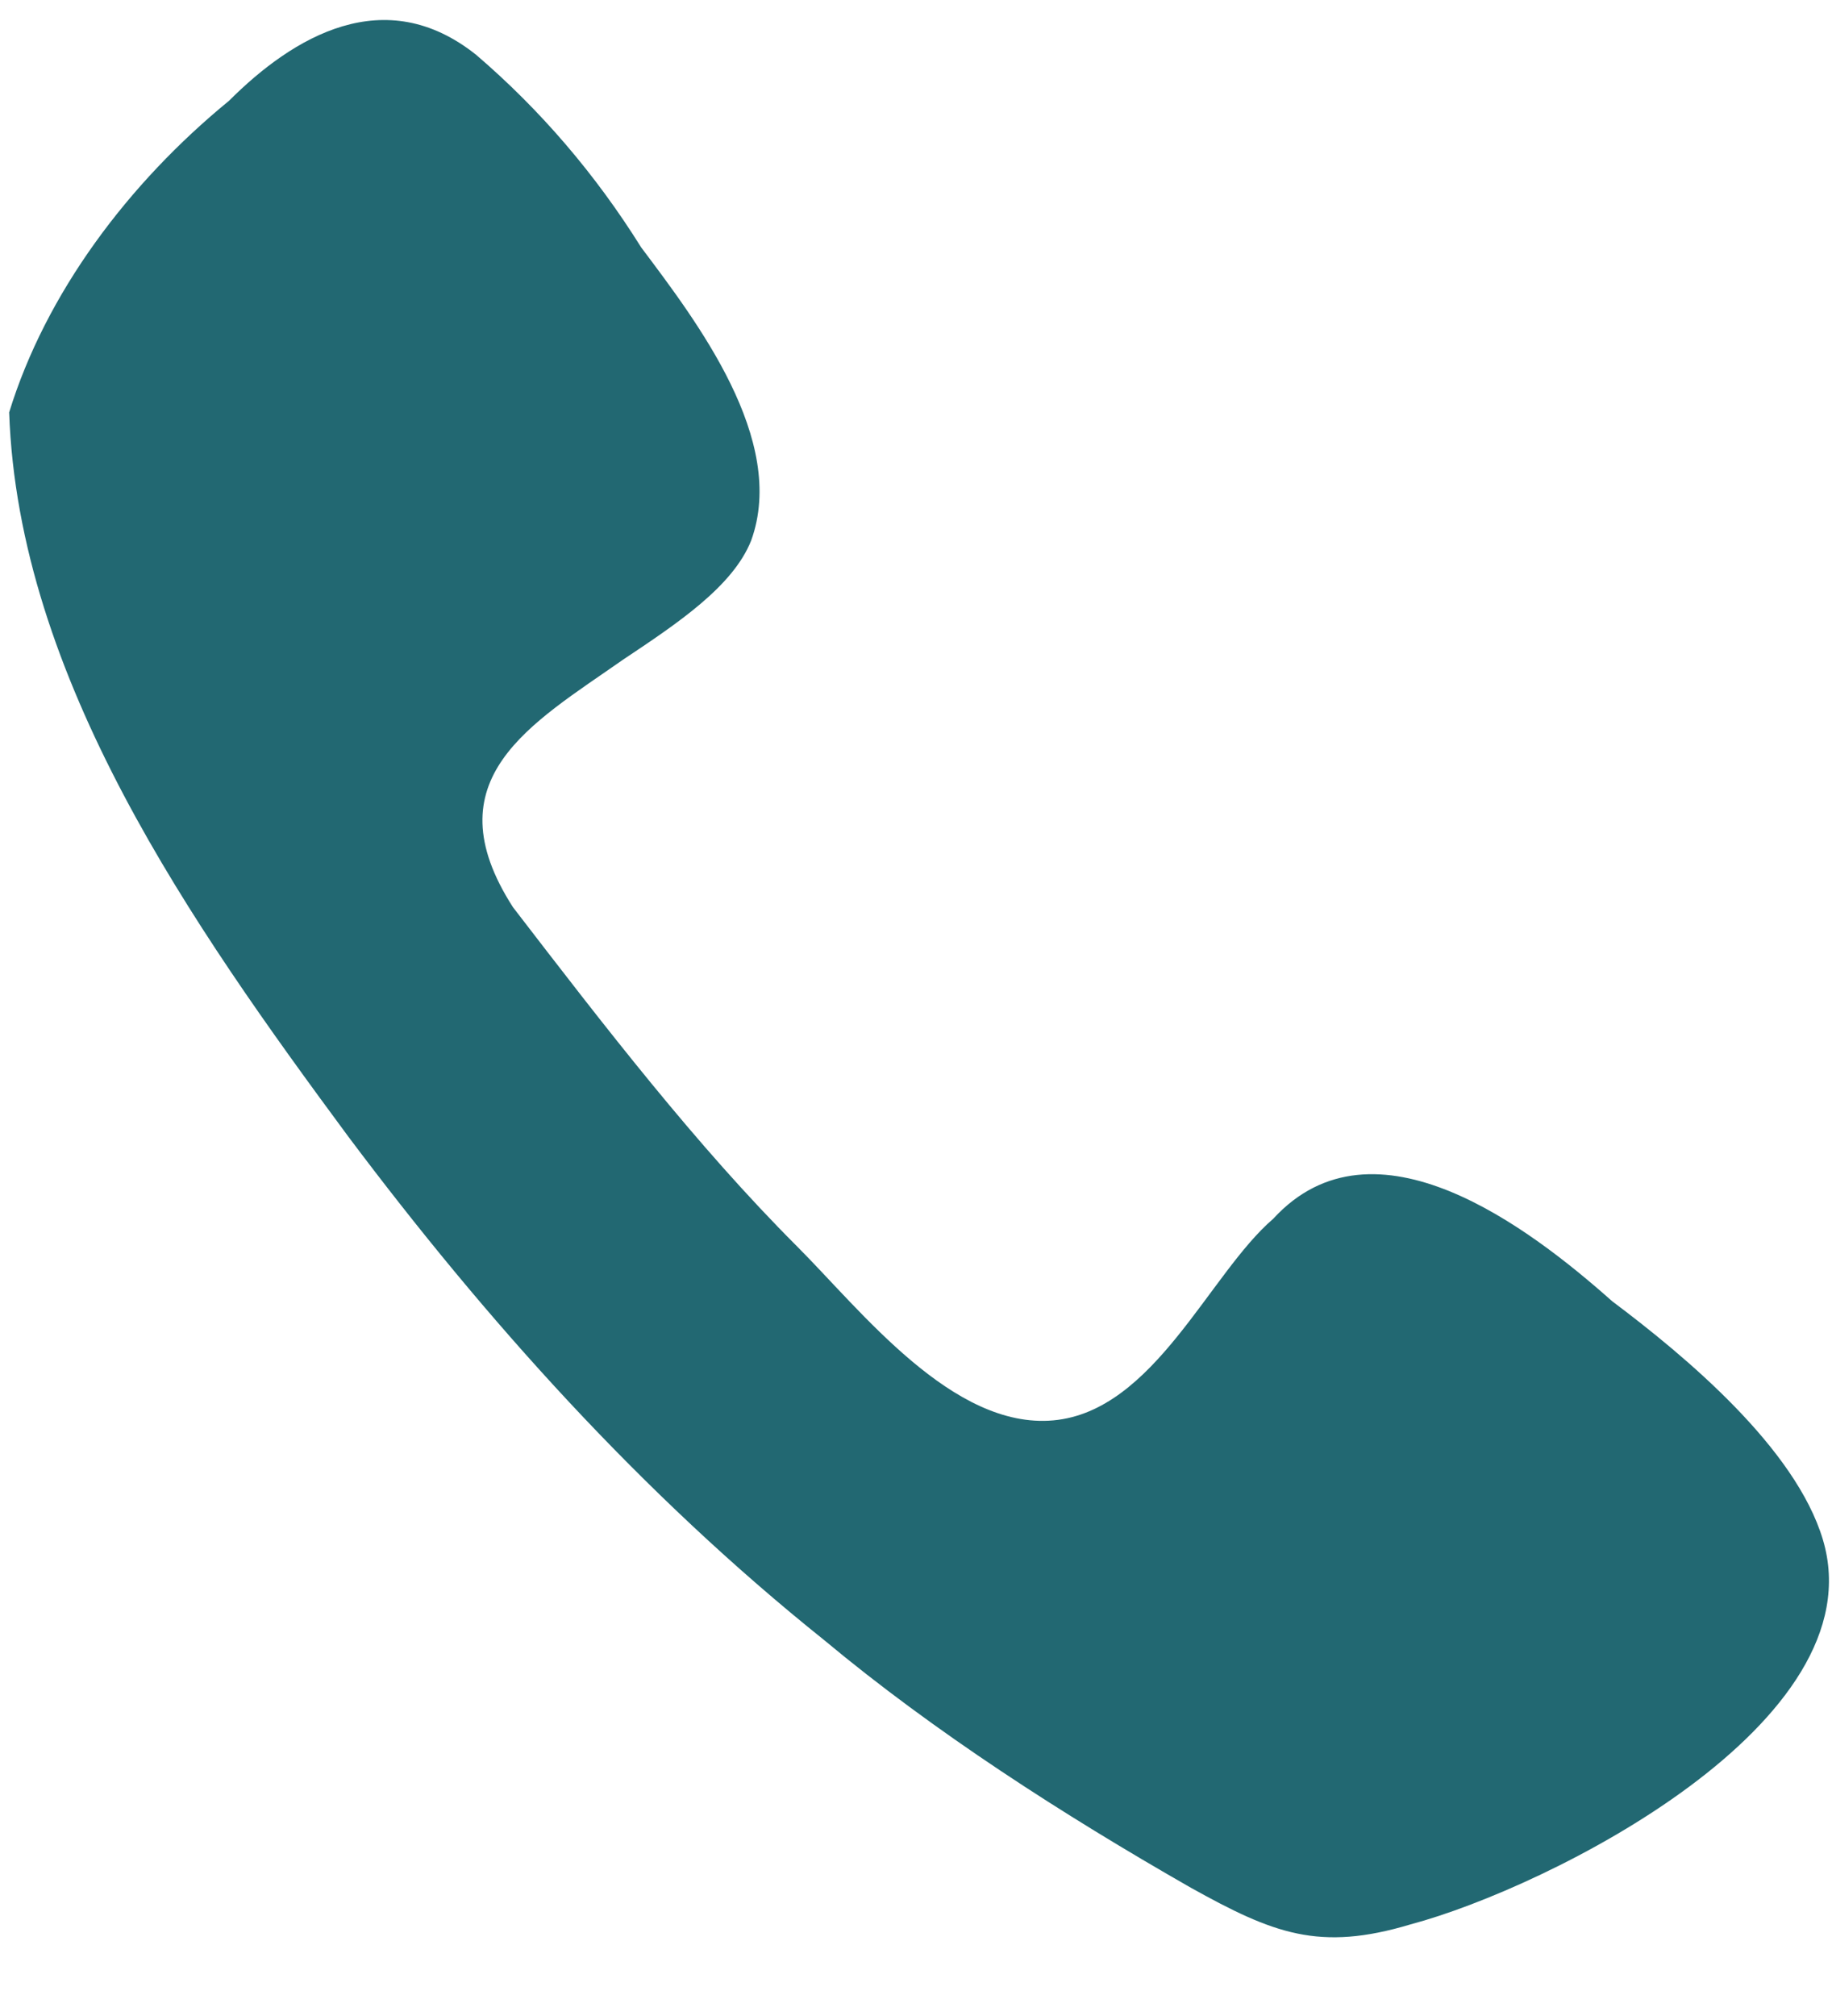 <svg width="20" height="22" viewBox="0 0 20 22" fill="none" xmlns="http://www.w3.org/2000/svg">
<g clip-path="url(#clip0_251_11)">
<path d="M0.1 4.5C0.2 7.4 2.1 10.1 3.8 12.4C5.3 14.4 7 16.3 9 17.9C10.2 18.9 11.6 19.8 13 20.6C13.9 21.1 14.4 21.3 15.4 21C16.9 20.6 20.5 18.8 19.9 16.8C19.6 15.8 18.4 14.8 17.6 14.2C16.7 13.4 15 12.1 13.9 13.3C13.2 13.9 12.6 15.4 11.5 15.5C10.4 15.6 9.4 14.3 8.7 13.6C7.6 12.5 6.6 11.2 5.6 9.9C4.7 8.5 5.8 7.9 6.8 7.2C7.4 6.8 8 6.4 8.2 5.9C8.6 4.8 7.6 3.5 7 2.7C6.5 1.9 5.9 1.2 5.2 0.6C4.2 -0.2 3.2 0.4 2.5 1.1C1.4 2 0.5 3.2 0.1 4.5Z" fill="#226872"/>
</g>
<defs>
<clipPath id="clip0_251_11">
<rect width="20" height="22" fill="white"/>
</clipPath>
</defs>
</svg>
